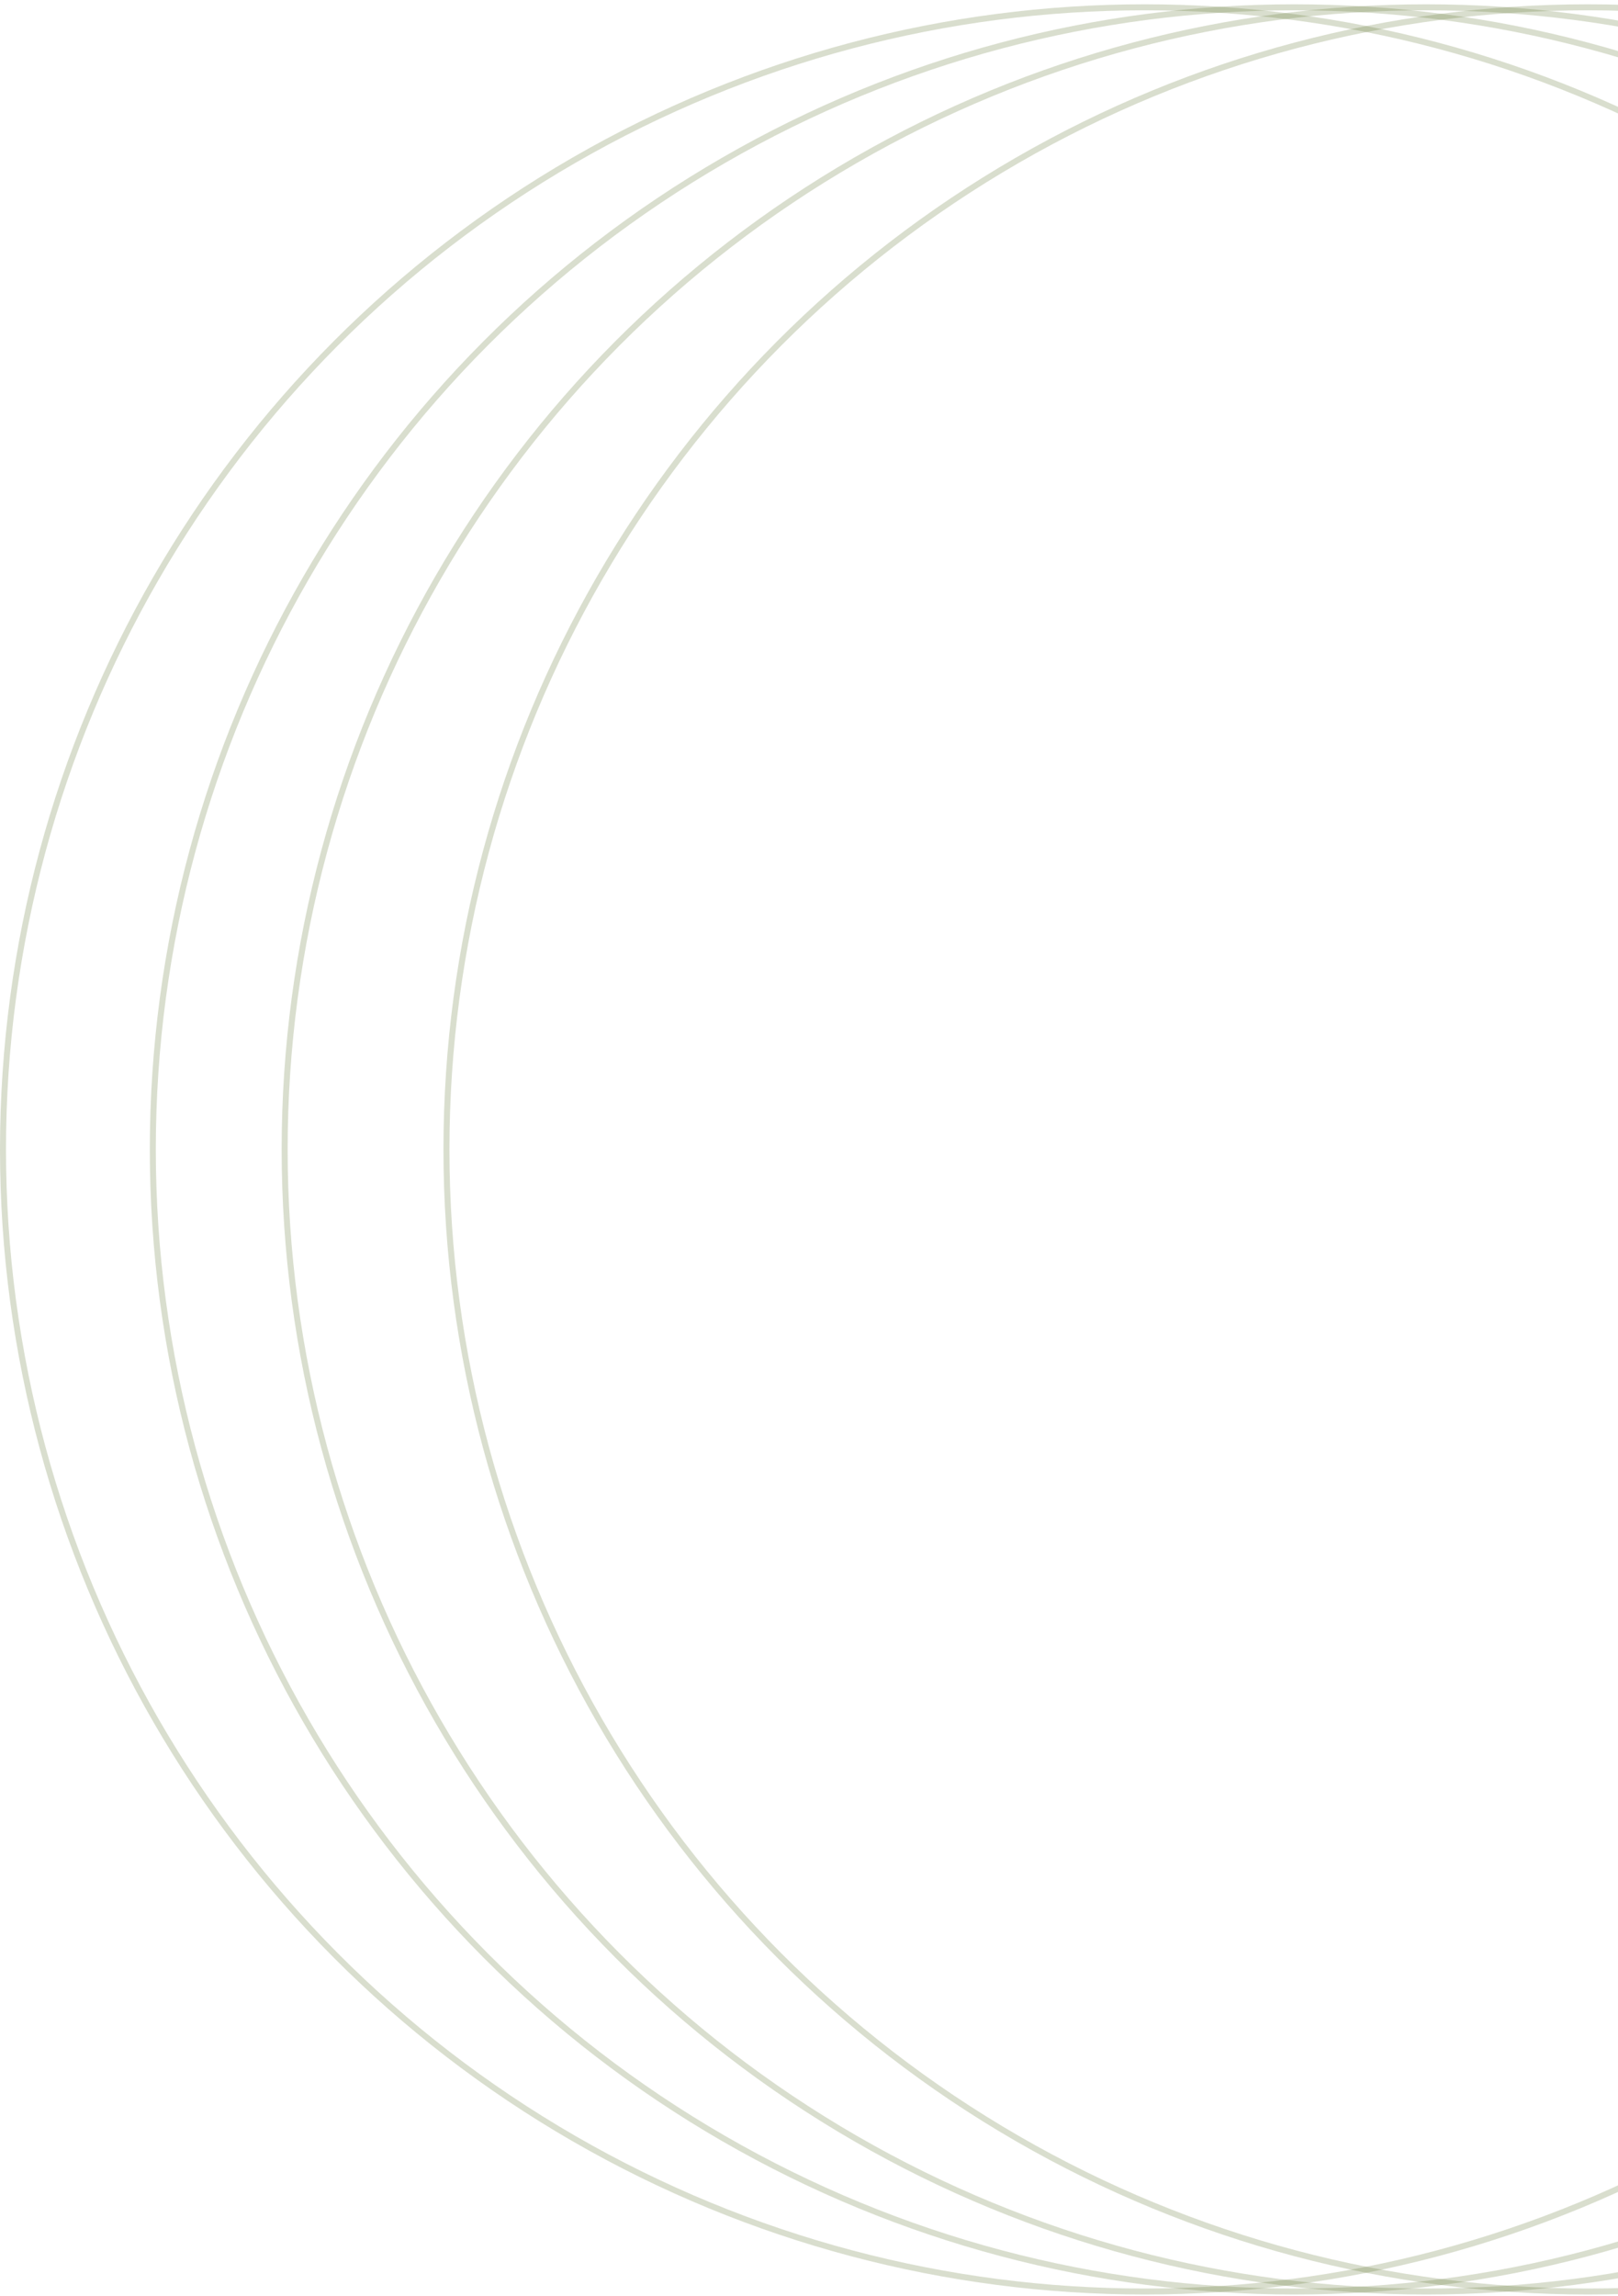 <svg width="270" height="383" viewBox="0 0 270 383" fill="none" xmlns="http://www.w3.org/2000/svg">
<circle opacity="0.2" cx="265" cy="191.719" r="190.5" stroke="#435A0D"/>
<circle opacity="0.2" cx="238" cy="191.719" r="190.5" stroke="#435A0D"/>
<circle opacity="0.2" cx="216" cy="191.719" r="190.5" stroke="#435A0D"/>
<circle opacity="0.2" cx="191" cy="191.719" r="190.5" stroke="#435A0D"/>
</svg>
